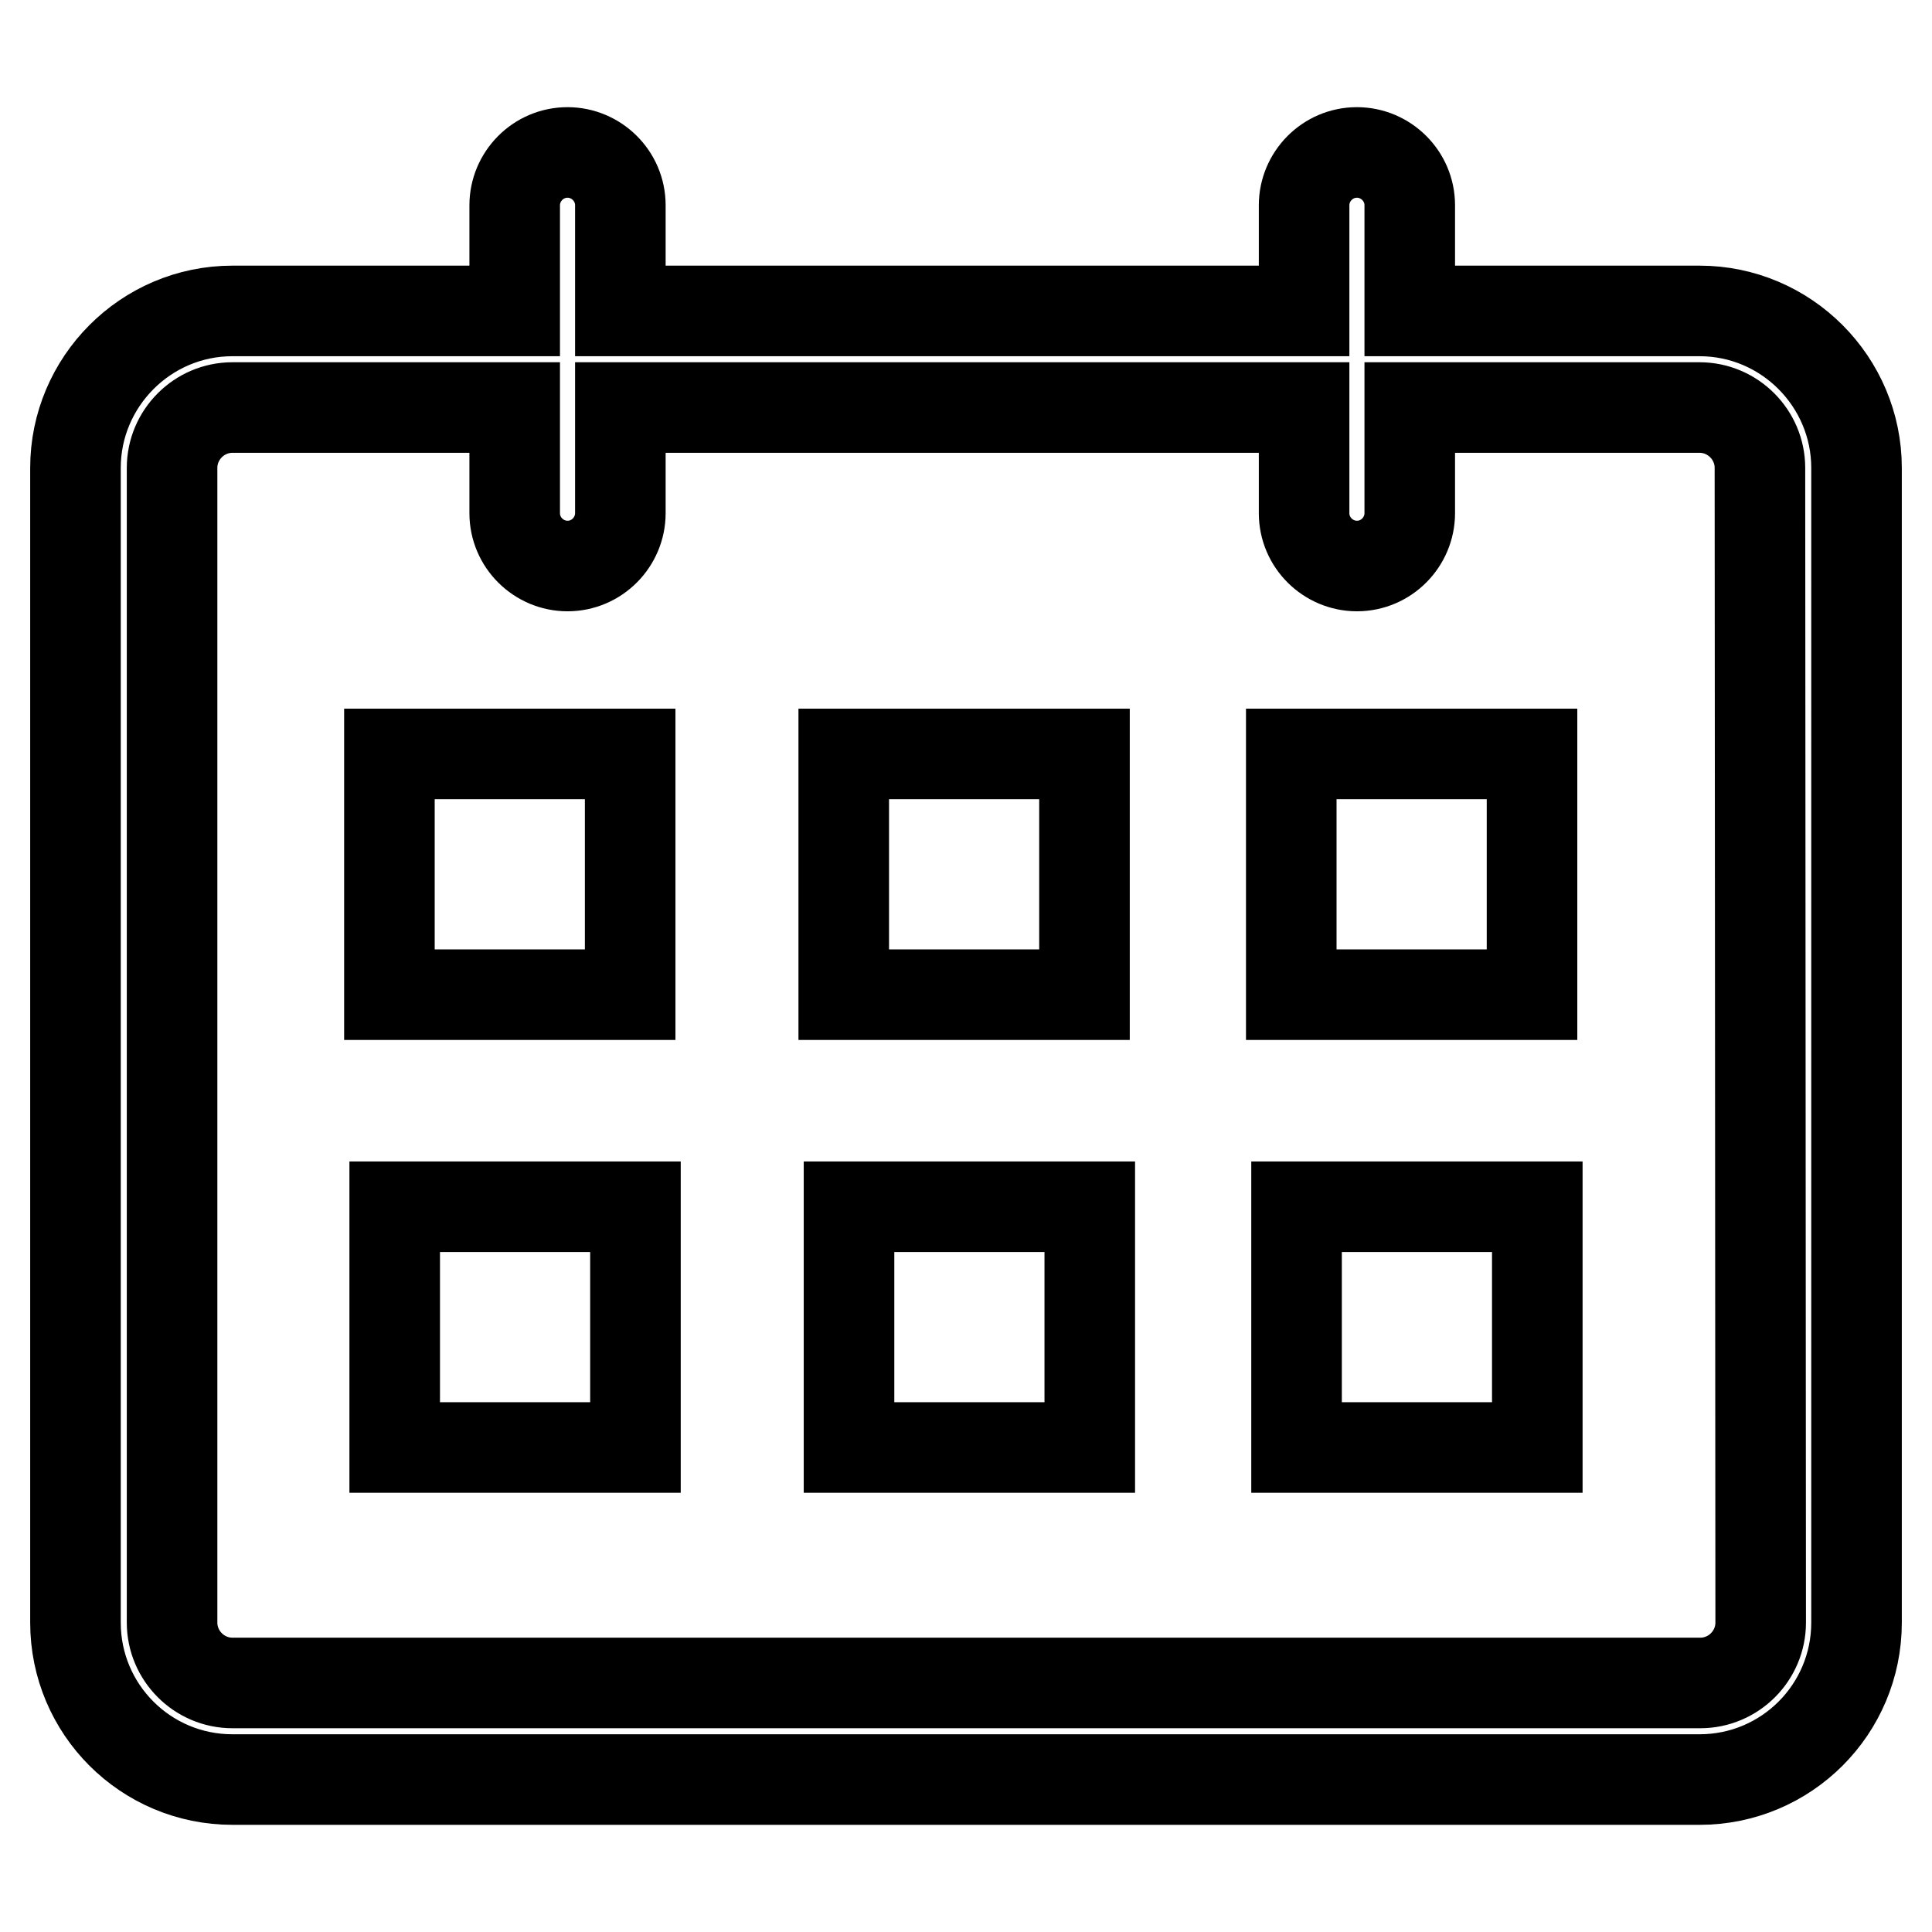 <?xml version="1.0" encoding="utf-8"?>
<!-- Svg Vector Icons : http://www.onlinewebfonts.com/icon -->
<!DOCTYPE svg PUBLIC "-//W3C//DTD SVG 1.1//EN" "http://www.w3.org/Graphics/SVG/1.1/DTD/svg11.dtd">
<svg version="1.1" xmlns="http://www.w3.org/2000/svg" xmlns:xlink="http://www.w3.org/1999/xlink" x="0px" y="0px" viewBox="0 0 256 256" enable-background="new 0 0 256 256" xml:space="preserve">
<g><g><path stroke-width="12" fill-opacity="0" stroke="#000000"  d="M225.2,41.2h-38.4v-14c0-3.9-3.2-7-7-7c-3.9,0-7,3.2-7,7v14H82.2v-14c0-3.9-3.2-7-7-7c-3.9,0-7,3.2-7,7v14H30.8C19.3,41.2,10,50.6,10,62v153c0,11.5,9.3,20.8,20.8,20.8h194.4c11.5,0,20.8-9.3,20.8-20.8V62C246,50.6,236.7,41.2,225.2,41.2z M233.3,215c0,4.4-3.6,8-8,8H30.8c-4.4,0-8-3.6-8-8V62c0-4.4,3.6-8,8-8h37.4v14c0,3.9,3.2,7,7,7c3.9,0,7-3.2,7-7V54h90.6v14c0,3.9,3.2,7,7,7c3.9,0,7-3.2,7-7V54h38.4c4.4,0,8,3.6,8,8L233.3,215L233.3,215z"/><path stroke-width="12" fill-opacity="0" stroke="#000000"  d="M51.6,99.9h31.9v31.9H51.6V99.9z"/><path stroke-width="12" fill-opacity="0" stroke="#000000"  d="M111.8,99.9h31.9v31.9h-31.9V99.9z"/><path stroke-width="12" fill-opacity="0" stroke="#000000"  d="M171.1,99.9H203v31.9h-31.9V99.9z"/><path stroke-width="12" fill-opacity="0" stroke="#000000"  d="M52.3,159.9h31.9v31.9H52.3V159.9z"/><path stroke-width="12" fill-opacity="0" stroke="#000000"  d="M112.5,159.9h31.9v31.9h-31.9V159.9z"/><path stroke-width="12" fill-opacity="0" stroke="#000000"  d="M171.8,159.9h31.9v31.9h-31.9V159.9z"/></g></g>
</svg>